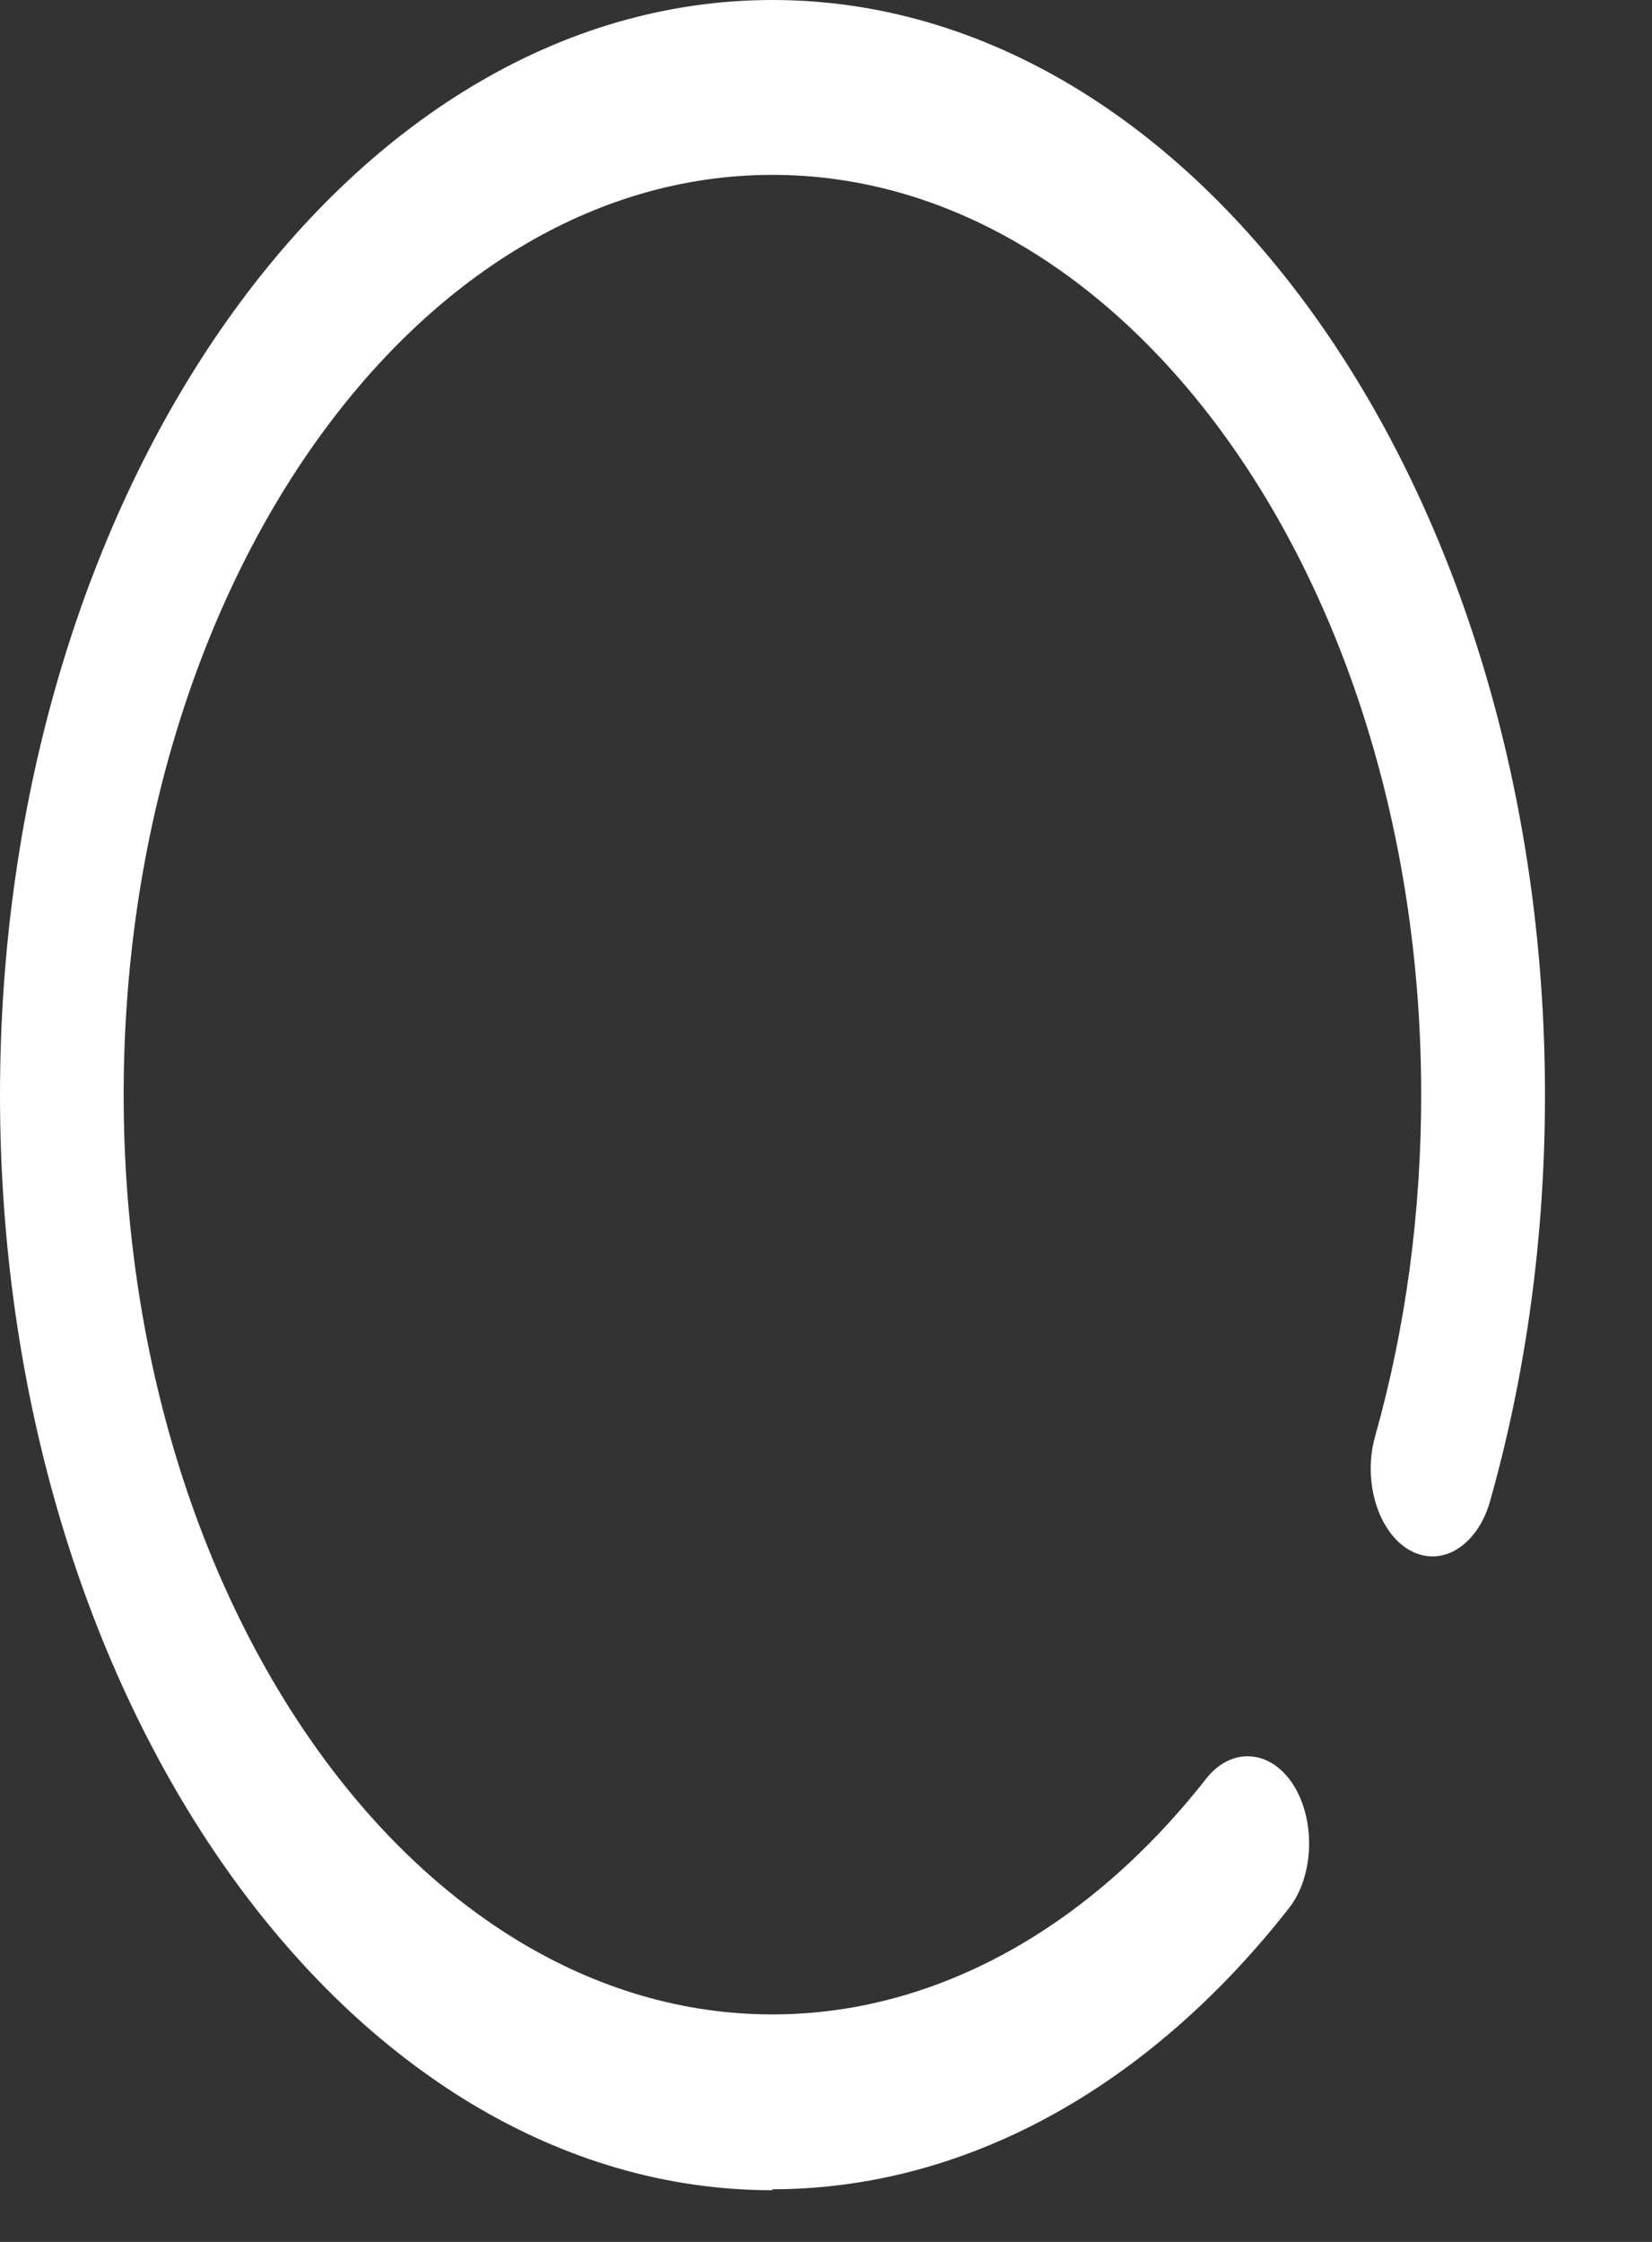 <?xml version="1.0" encoding="utf-8"?>
<svg xmlns="http://www.w3.org/2000/svg" fill="none" height="100%" overflow="visible" preserveAspectRatio="none" style="display: block;" viewBox="0 0 14 19" width="100%">
<rect x="0" y="0" width="14" height="19" fill="#333333" stroke="none"/>
<path d="M6.546 18.562C2.935 18.562 0 14.397 0 9.281C0 4.166 2.938 0 6.546 0C10.155 0 13.093 4.166 13.093 9.281C13.093 10.47 12.936 11.63 12.627 12.725C12.519 13.104 12.213 13.29 11.945 13.137C11.678 12.985 11.546 12.551 11.654 12.171C11.913 11.251 12.044 10.276 12.044 9.277C12.044 4.979 9.578 1.482 6.546 1.482C3.515 1.482 1.048 4.979 1.048 9.277C1.048 13.575 3.515 17.072 6.546 17.072C7.906 17.072 9.211 16.362 10.222 15.074C10.437 14.801 10.769 14.826 10.961 15.127C11.153 15.433 11.136 15.904 10.92 16.176C9.718 17.708 8.163 18.554 6.543 18.554L6.546 18.562Z" fill="white" id="Vector"/>
</svg>